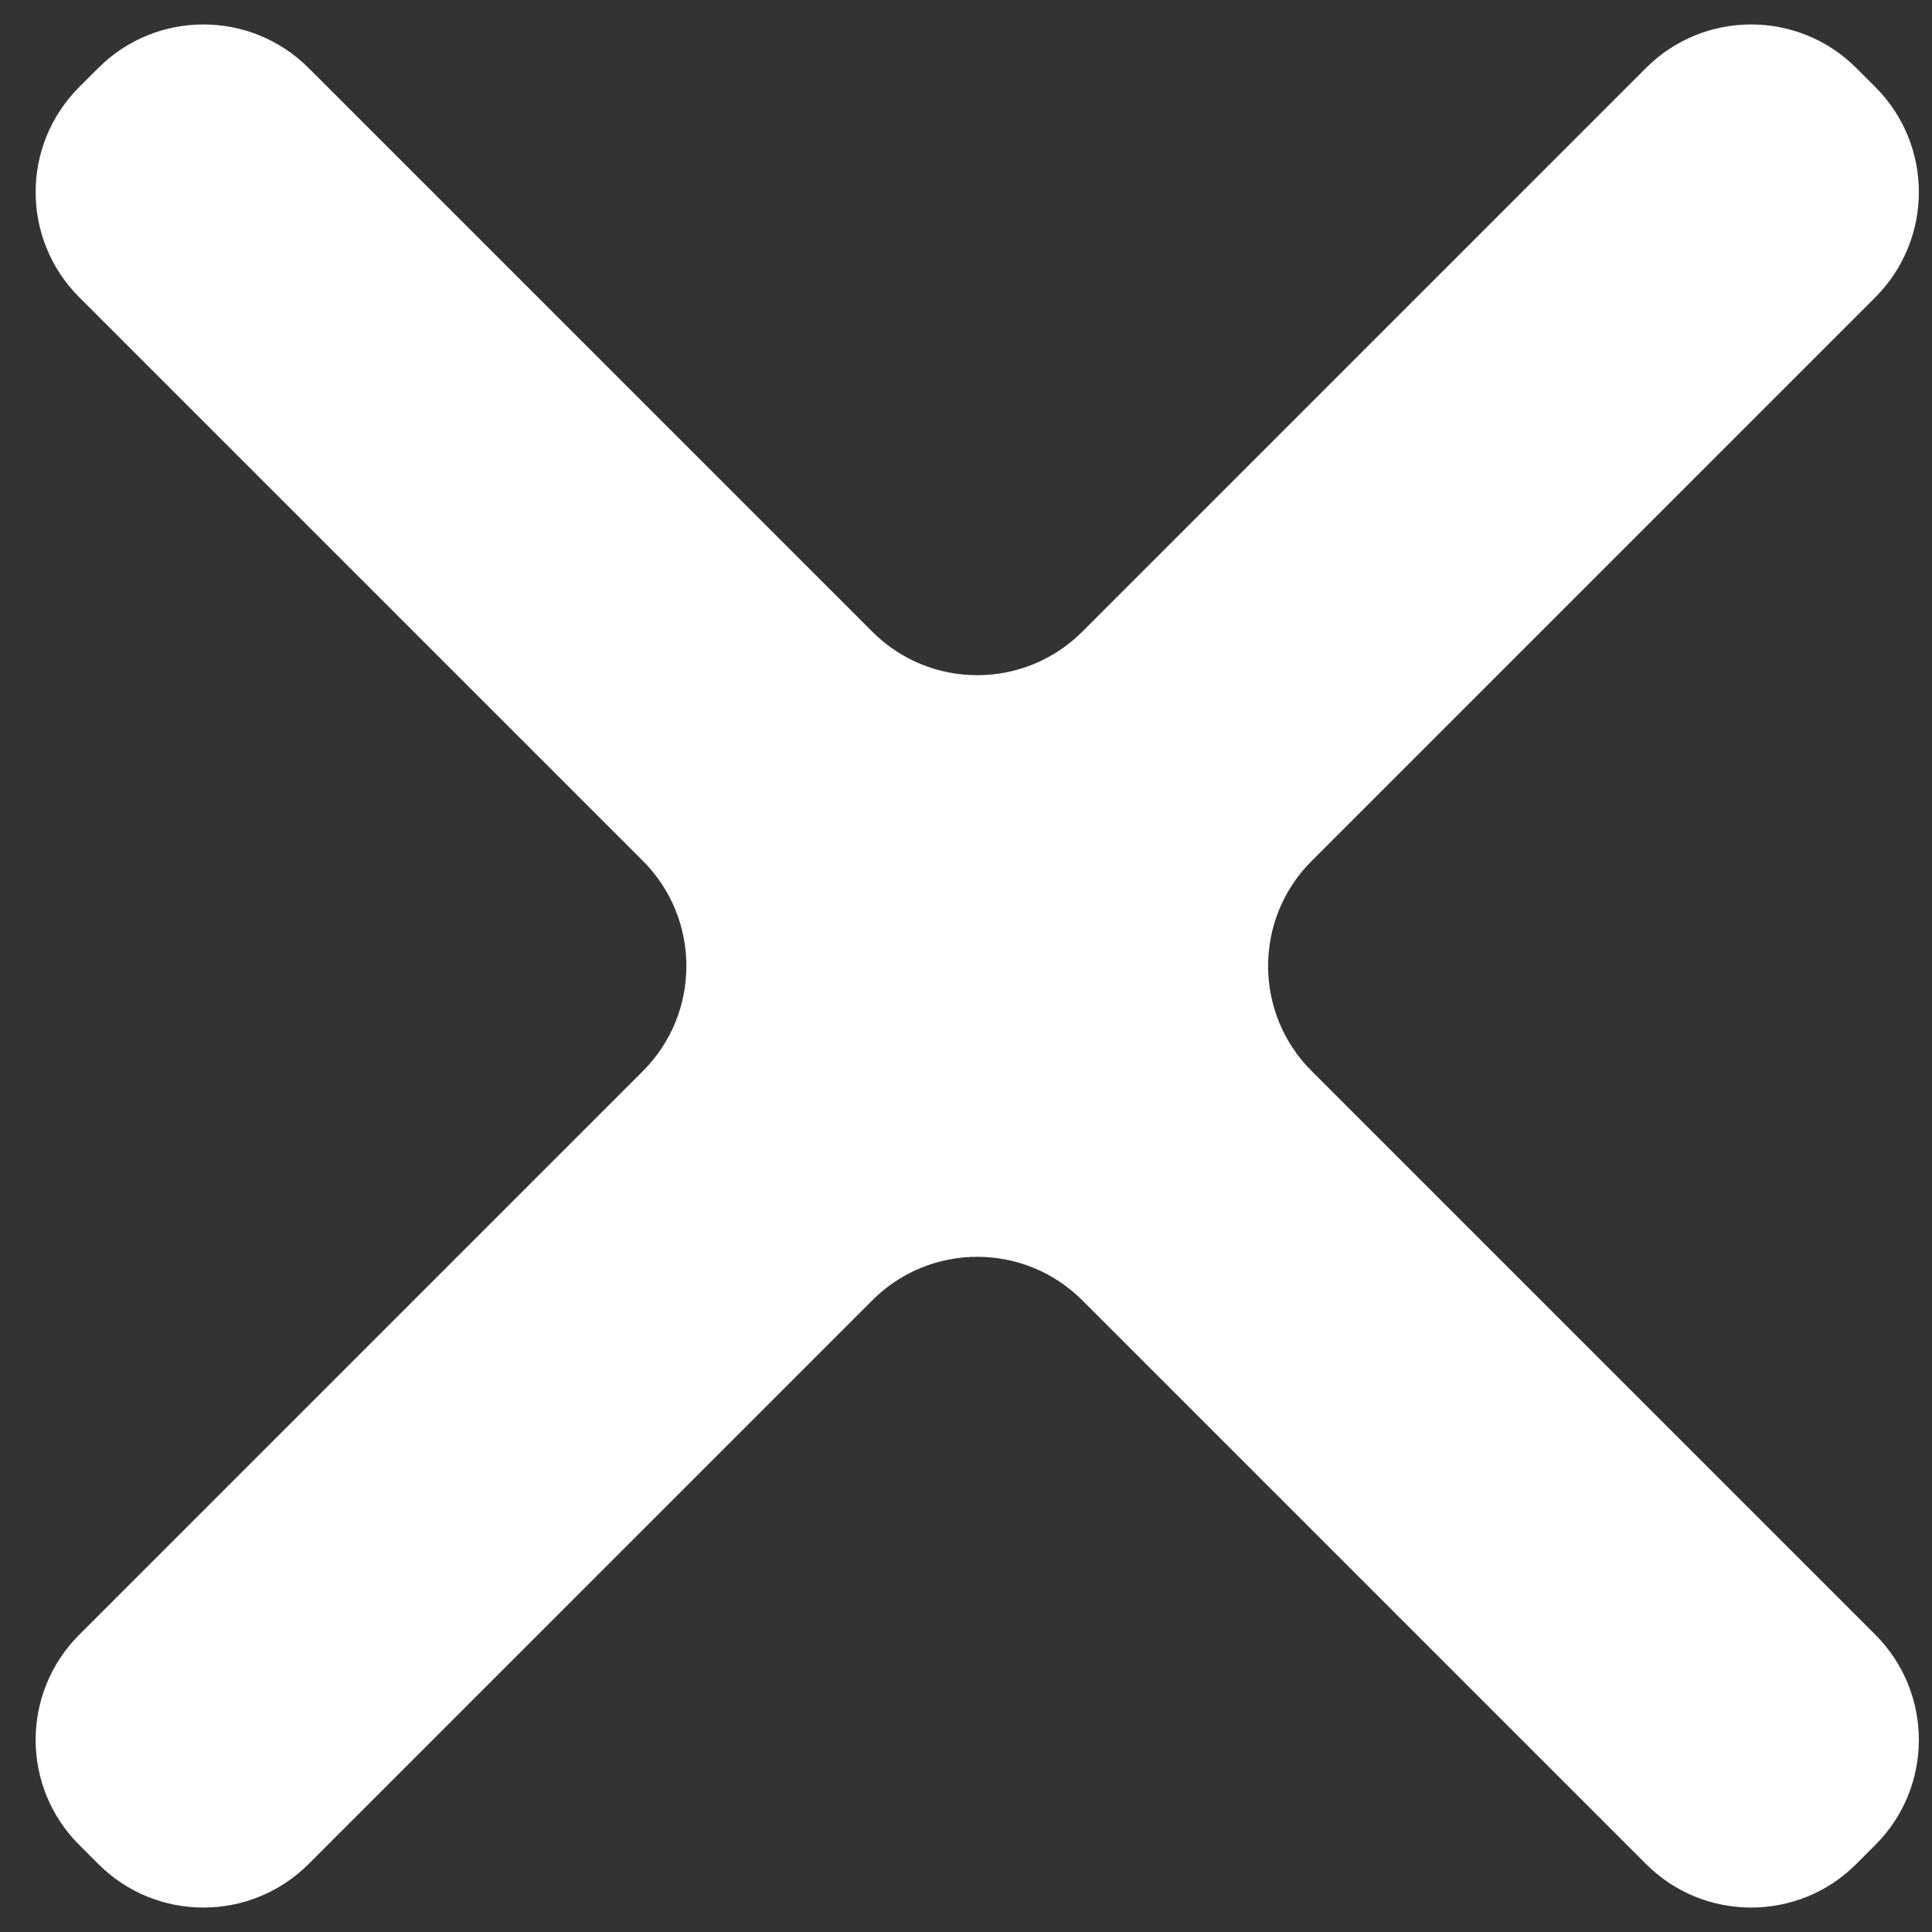 <svg width="13" height="13" viewBox="0 0 13 13" fill="none" xmlns="http://www.w3.org/2000/svg">
<rect x="0" y="0" width="13" height="13" fill="#333333" stroke="none"/>
<path d="M12.49 12.543C12.1 12.933 11.466 12.933 11.076 12.543L7.283 8.75C6.892 8.359 6.259 8.359 5.869 8.75L2.076 12.543C1.685 12.933 1.052 12.933 0.662 12.543L0.533 12.414C0.142 12.024 0.142 11.391 0.533 11L4.326 7.207C4.716 6.817 4.716 6.183 4.326 5.793L0.533 2C0.142 1.609 0.142 0.976 0.533 0.586L0.662 0.457C1.052 0.067 1.685 0.067 2.076 0.457L5.869 4.25C6.259 4.641 6.892 4.641 7.283 4.25L11.076 0.457C11.466 0.067 12.1 0.067 12.49 0.457L12.619 0.586C13.009 0.976 13.009 1.609 12.619 2L8.826 5.793C8.435 6.183 8.435 6.817 8.826 7.207L12.619 11C13.009 11.391 13.009 12.024 12.619 12.414L12.49 12.543Z" fill="white"/>
</svg>
